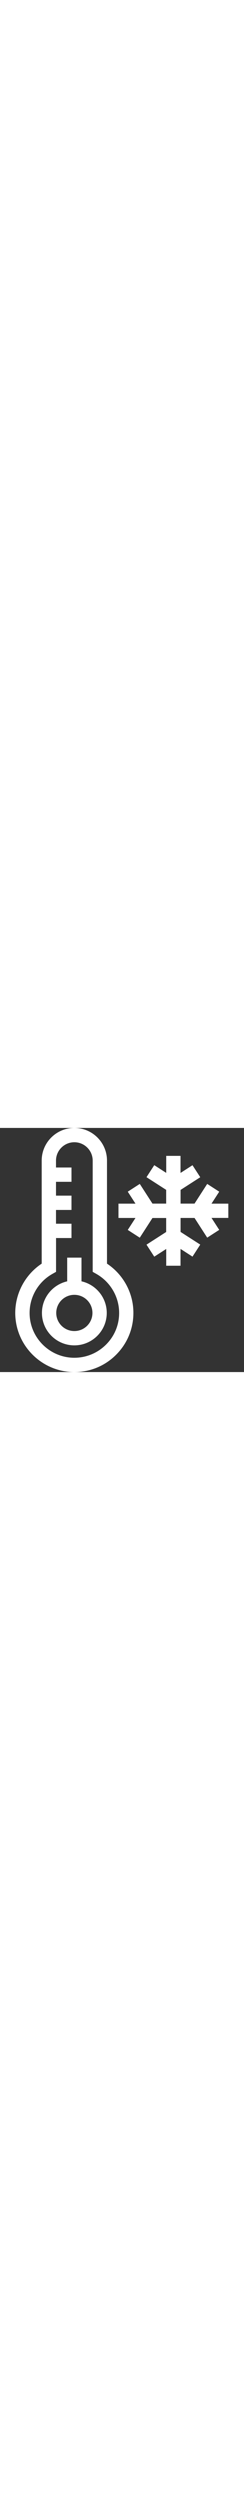 <?xml version="1.0" encoding="utf-8"?>
<!-- Generator: Adobe Illustrator 23.0.0, SVG Export Plug-In . SVG Version: 6.00 Build 0)  -->
<svg version="1.1" id="Слой_1" xmlns="http://www.w3.org/2000/svg" xmlns:xlink="http://www.w3.org/1999/xlink" x="0px" y="0px"
	 viewBox="0 0 512 512" style="enable-background:new 0 0 512 512;" xml:space="preserve" width="50">
<rect x="0" y="0" width="512" height="512" fill="#333333" stroke="none"/>
<style type="text/css">
	.st0{fill:#FFFFFF;}
</style>
<path class="st0" d="M479.1,158.8h-35.3l16.2-25.1l-25.2-16.3l-26.6,41.3h-29.3V130l41.3-26.6l-16.3-25.2l-25.1,16.2V58.6h-30v35.7
	l-25.1-16.2l-16.3,25.2l41.3,26.6v28.8h-28.8l-26.6-41.3l-25.2,16.3l16.2,25.1h-35.7v30h35.7l-16.2,25.1l25.2,16.3l26.6-41.3h28.8
	v29.3l-41.3,26.6l16.3,25.2l25.1-16.2V289h30v-35.3l25.1,16.2l16.3-25.2l-41.3-26.6v-29.3h29.3l26.6,41.3l25.2-16.3l-16.2-25.1h35.3
	V158.8z"/>
<path class="st0" d="M171,321.7V272h-30v49.7c-30.3,6.9-53,34-53,66.3c0,37.5,30.5,68,68,68s68-30.5,68-68
	C224,355.7,201.3,328.5,171,321.7z M156,426c-21,0-38-17-38-38s17-38,38-38s38,17,38,38S177,426,156,426z"/>
<path class="st0" d="M224.5,284.6V68.5C224.5,30.7,193.8,0,156,0c-37.8,0-68.5,30.7-68.5,68.5v216.1C53.3,307.3,32.3,345.9,32,387.2
	C31.6,455.1,86.4,511,154.2,512c0.6,0,1.2,0,1.8,0c32.8,0,63.7-12.6,87-35.7c23.8-23.5,36.9-54.8,36.9-88.3
	C280,346.3,258.9,307.5,224.5,284.6z M222,454.9c-18.1,17.8-42,27.4-67.3,27.1c-51.4-0.7-93-43.1-92.6-94.6
	c0.2-33.6,18.5-64.8,47.9-81.3l7.6-4.3v-70.9H150v-30h-32.5v-28.9H150v-30h-32.5V113H150V83h-32.5V68.5c0-21.2,17.3-38.5,38.5-38.5
	c21.2,0,38.5,17.3,38.5,38.5v233.3l7.6,4.3c29.5,16.7,47.9,48.1,47.9,81.9C250,413.4,240.1,437.1,222,454.9z"/>
</svg>
